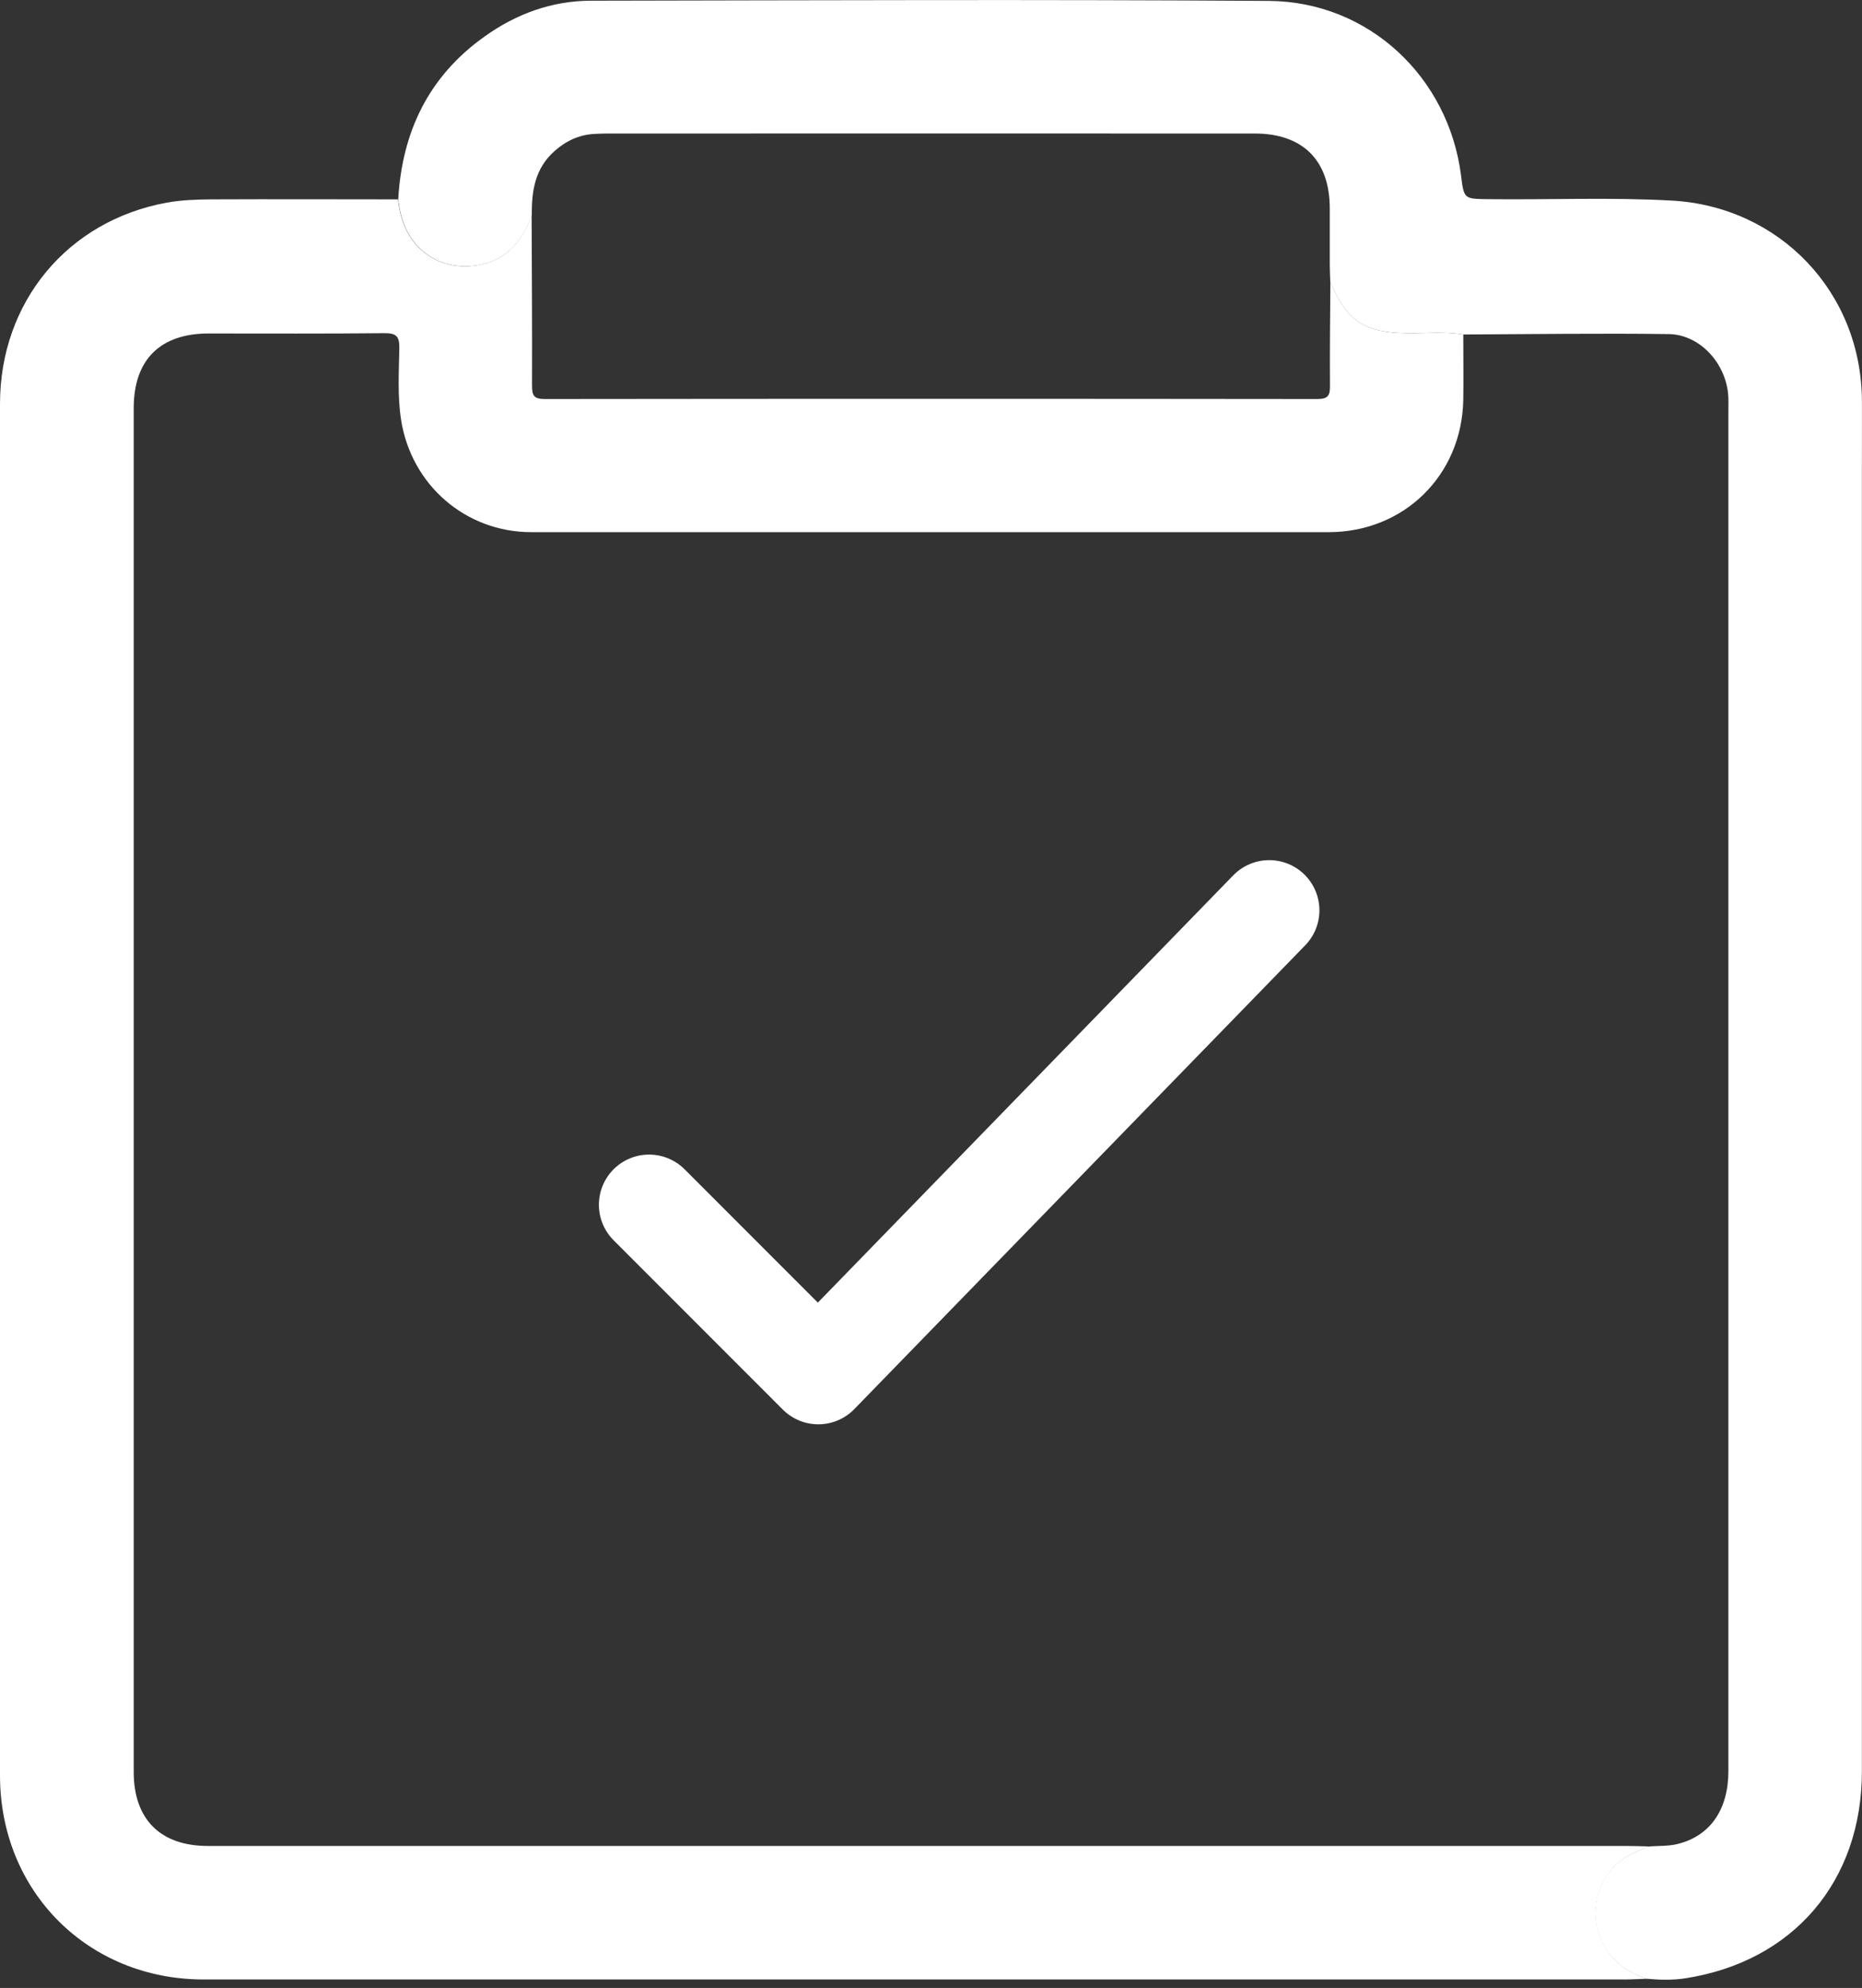 <svg width="74" height="79" viewBox="0 0 74 79" fill="none" xmlns="http://www.w3.org/2000/svg">
<rect x="0" y="0" width="74" height="79" fill="#333333" stroke="none"/>
<g id="Camada_1" clip-path="url(#clip0_43_169)">
<g id="Group">
<path id="Vector" d="M65.447 78.636C65.151 78.644 64.856 78.664 64.561 78.664C45.739 78.664 26.917 78.664 8.095 78.664C3.499 78.664 0.004 75.169 0 70.561C0 58.669 0 57.065 0 45.173C0 31.656 0 29.57 0 16.05C0 12.008 2.681 8.769 6.638 8.051C7.217 7.947 7.815 7.927 8.402 7.923C10.871 7.911 13.345 7.923 15.818 7.923C16.026 9.942 17.462 10.664 18.674 10.576C19.979 10.48 20.713 9.711 21.128 8.546C21.136 10.804 21.152 13.062 21.144 15.32C21.144 15.707 21.208 15.858 21.651 15.858C31.884 15.846 42.116 15.846 52.353 15.858C52.8 15.858 52.86 15.699 52.856 15.316C52.844 13.943 52.864 12.575 52.872 11.203C53.542 12.778 54.232 13.225 55.956 13.241C56.69 13.249 57.424 13.173 58.154 13.293C58.154 14.159 58.166 15.024 58.154 15.89C58.098 18.89 55.796 21.148 52.8 21.148C42.24 21.148 31.676 21.148 21.116 21.148C18.499 21.148 16.337 19.265 15.938 16.672C15.794 15.727 15.854 14.773 15.87 13.828C15.878 13.337 15.722 13.237 15.26 13.241C12.938 13.265 10.612 13.253 8.29 13.253C6.363 13.253 5.314 14.298 5.314 16.221C5.314 41.526 5.314 45.113 5.314 70.418C5.314 72.297 6.375 73.358 8.258 73.358C27.036 73.358 45.815 73.358 64.597 73.358C64.912 73.358 65.231 73.37 65.546 73.378C64.892 73.617 64.282 73.909 63.871 74.523C62.965 75.867 63.364 77.974 65.455 78.636H65.447Z" fill="white"/>
<path id="Vector_2" d="M58.15 13.293C57.42 13.173 56.682 13.245 55.952 13.241C54.228 13.225 53.538 12.778 52.868 11.203C52.86 10.971 52.848 10.74 52.848 10.505C52.848 9.766 52.848 9.024 52.848 8.286C52.848 6.379 51.783 5.306 49.864 5.306C41.287 5.302 32.709 5.306 24.132 5.306C23.965 5.306 23.793 5.314 23.625 5.322C23.011 5.354 22.488 5.601 22.034 6.008C21.264 6.691 21.124 7.588 21.136 8.546C20.721 9.707 19.987 10.481 18.683 10.576C17.47 10.664 16.034 9.942 15.826 7.923C15.978 5.242 17.035 3.032 19.257 1.452C20.518 0.547 21.946 0.028 23.502 0.028C32.478 0.012 41.454 -0.024 50.43 0.036C54.392 0.064 57.572 3.06 58.066 6.982C58.182 7.911 58.182 7.903 59.151 7.915C61.581 7.943 64.007 7.836 66.436 7.971C70.737 8.207 73.992 11.633 73.996 15.95C74.004 24.316 73.996 9.81 73.996 18.176C73.996 35.199 73.996 53.367 73.996 70.39C73.996 74.766 71.263 77.962 66.959 78.62C66.456 78.696 65.949 78.68 65.443 78.636C63.352 77.974 62.953 75.867 63.859 74.523C64.27 73.913 64.876 73.617 65.534 73.378C65.913 73.35 66.3 73.37 66.663 73.282C67.972 72.959 68.69 71.91 68.69 70.378C68.69 45.097 68.69 41.538 68.69 16.257C68.69 16.066 68.698 15.878 68.682 15.687C68.578 14.418 67.545 13.293 66.32 13.277C63.596 13.241 60.875 13.281 58.15 13.293Z" fill="white"/>
</g>
<path id="Vector_3" d="M25.796 47.877L32.522 54.607L50.442 36.176" stroke="white" stroke-width="3.989" stroke-linecap="round" stroke-linejoin="round"/>
</g>
<defs>
<clipPath id="clip0_43_169">
<rect width="74" height="78.672" fill="white"/>
</clipPath>
</defs>
</svg>
